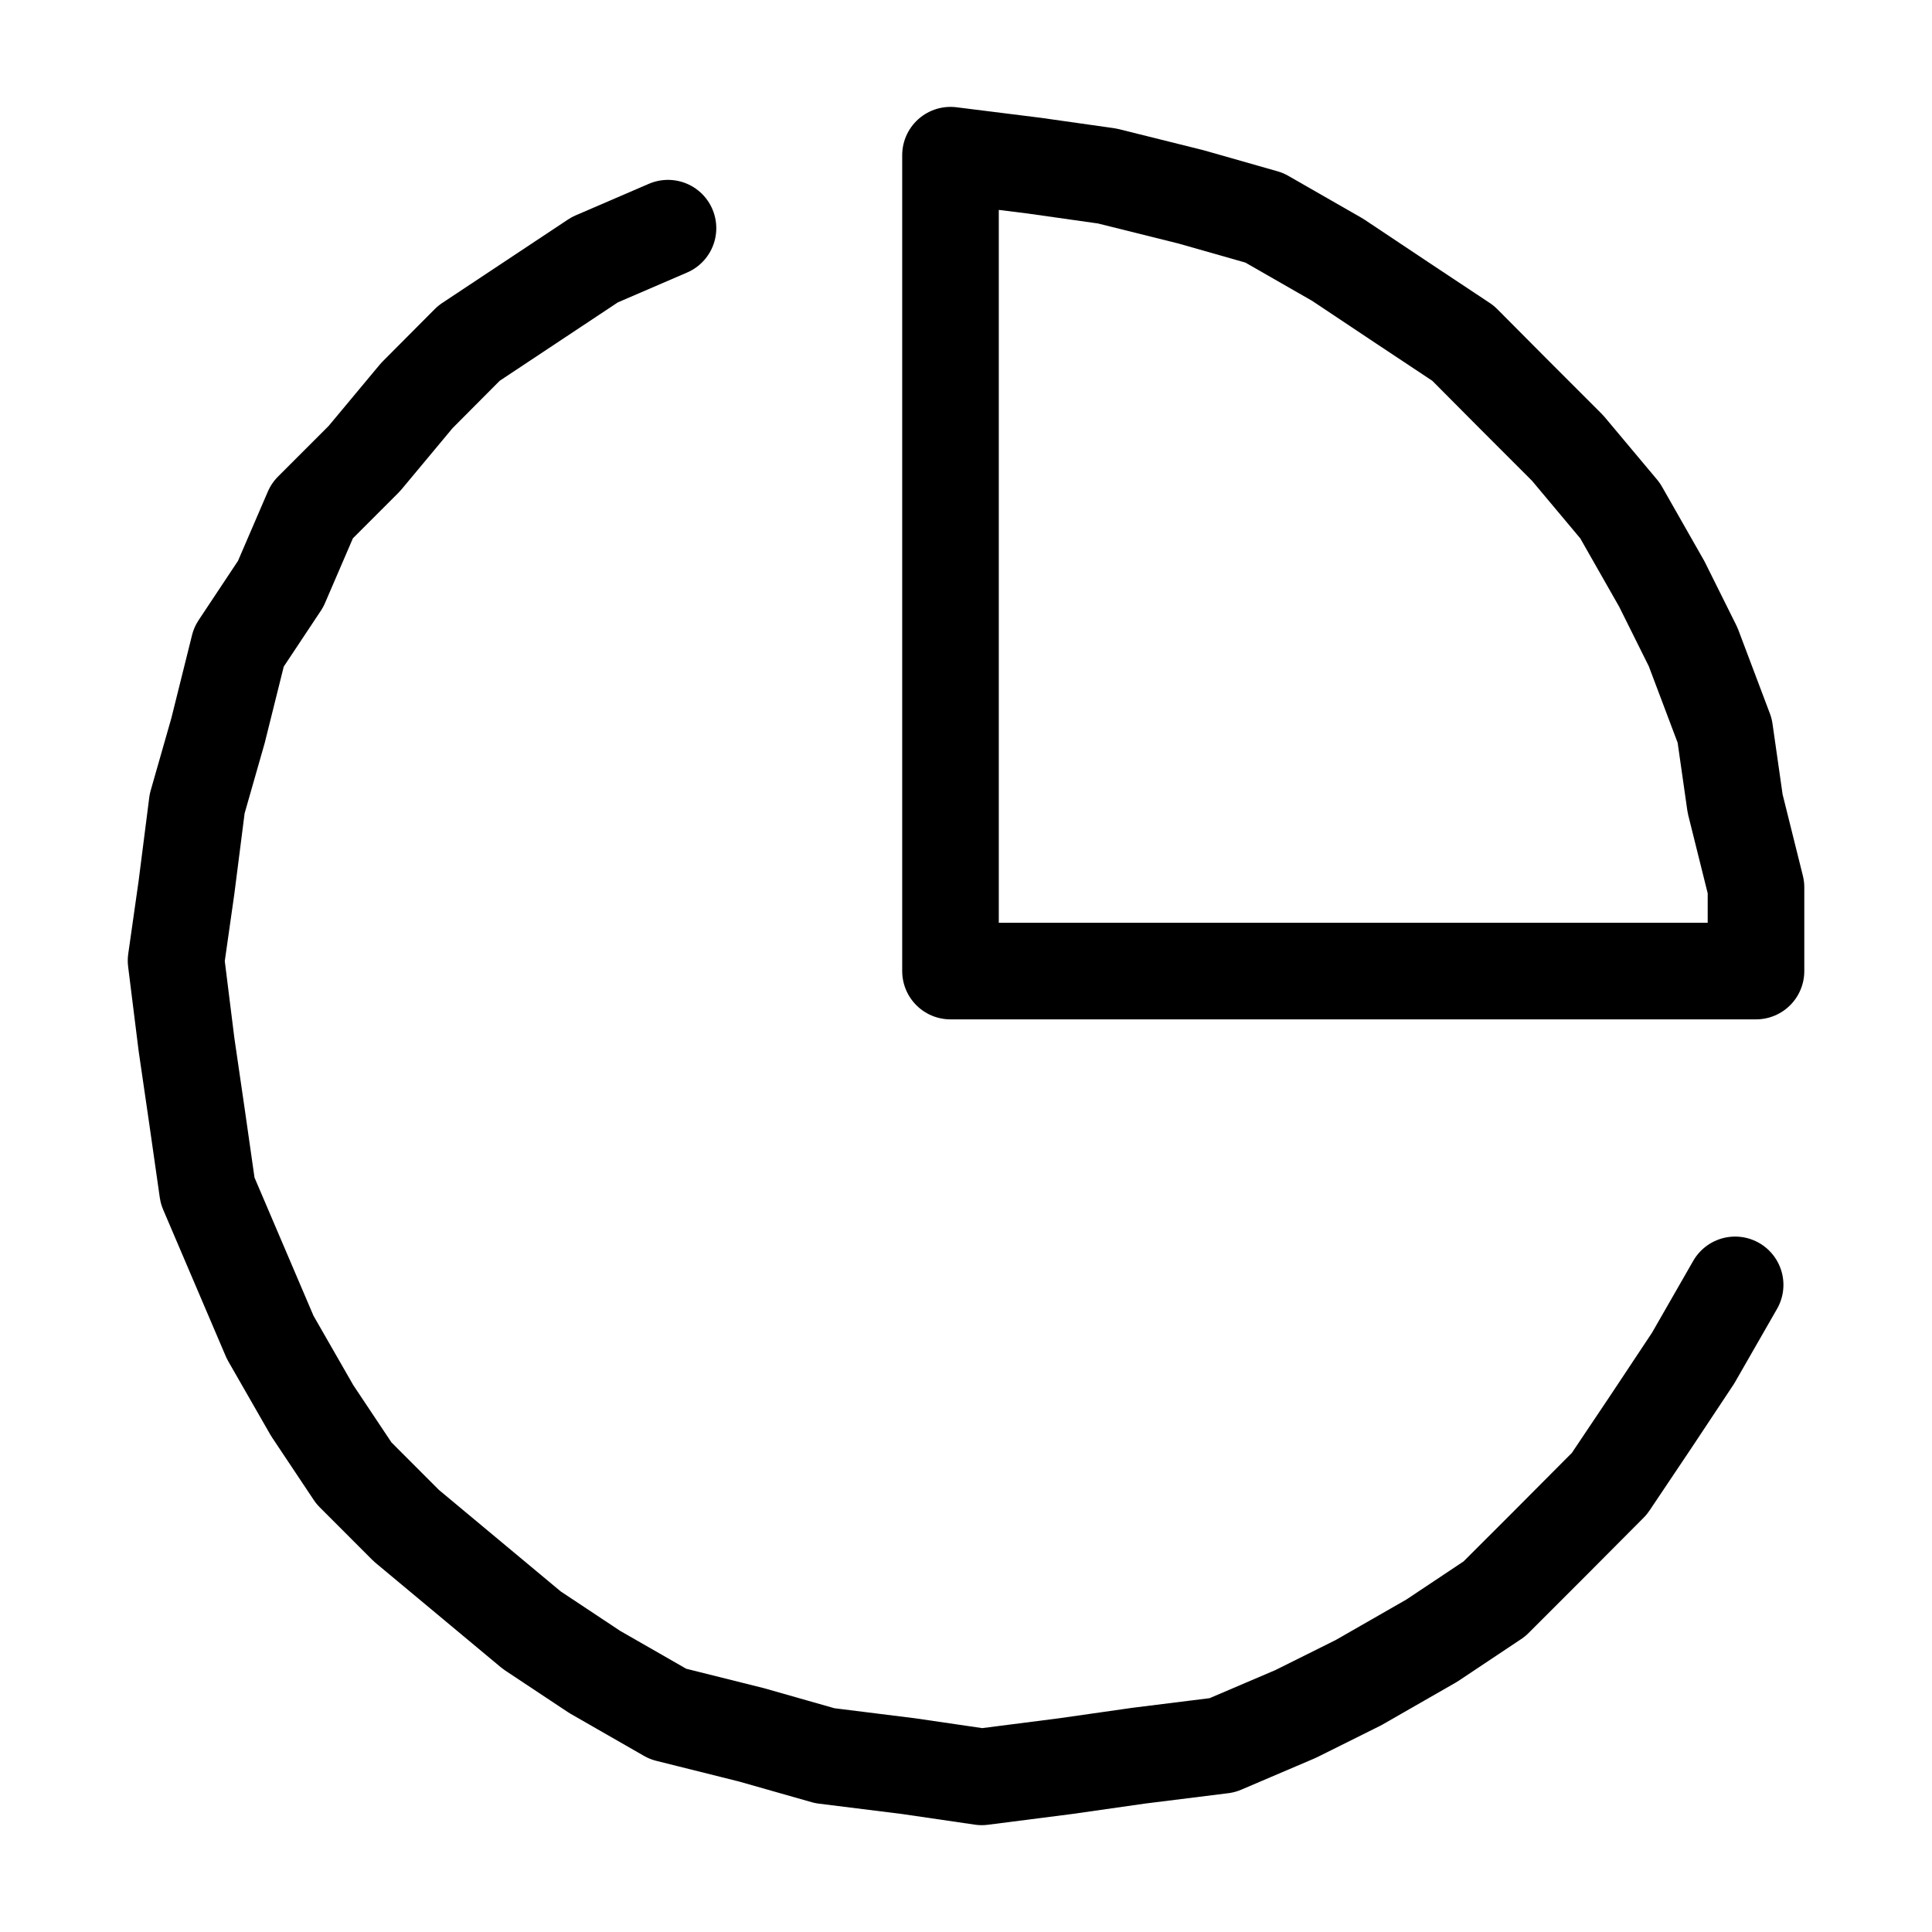 <svg width="40" height="40" viewBox="0 0 40 40" fill="none" xmlns="http://www.w3.org/2000/svg">
<path d="M35.924 26.602L35.054 28.119L34.19 29.421L33.321 30.717L32.025 32.019L30.939 33.104L29.643 33.968L28.125 34.838L26.824 35.486L25.306 36.134L23.573 36.35L22.061 36.566L20.327 36.788L18.809 36.566L17.076 36.35L15.558 35.918L13.83 35.486L12.313 34.616L11.011 33.752L9.709 32.667L8.413 31.587L7.328 30.501L6.464 29.205L5.594 27.688L4.946 26.17L4.298 24.652L4.082 23.14L3.861 21.623L3.645 19.889L3.861 18.372L4.082 16.638L4.514 15.126L4.946 13.392L5.81 12.091L6.464 10.573L7.544 9.493L8.629 8.191L9.709 7.106L11.011 6.242L12.313 5.378L13.83 4.724" stroke="black" stroke-width="2" stroke-miterlimit="10" stroke-linecap="round" stroke-linejoin="round"/>
<path fill-rule="evenodd" clip-rule="evenodd" d="M36.356 20.105V18.372L35.924 16.638L35.708 15.126L35.054 13.393L34.406 12.091L33.542 10.573L32.456 9.277L31.371 8.192L30.291 7.106L28.989 6.242L27.693 5.378L26.175 4.508L24.658 4.076L22.924 3.644L21.407 3.429L19.679 3.213V20.105H36.356Z" stroke="black" stroke-width="2" stroke-miterlimit="10" stroke-linecap="round" stroke-linejoin="round"/>
</svg>
